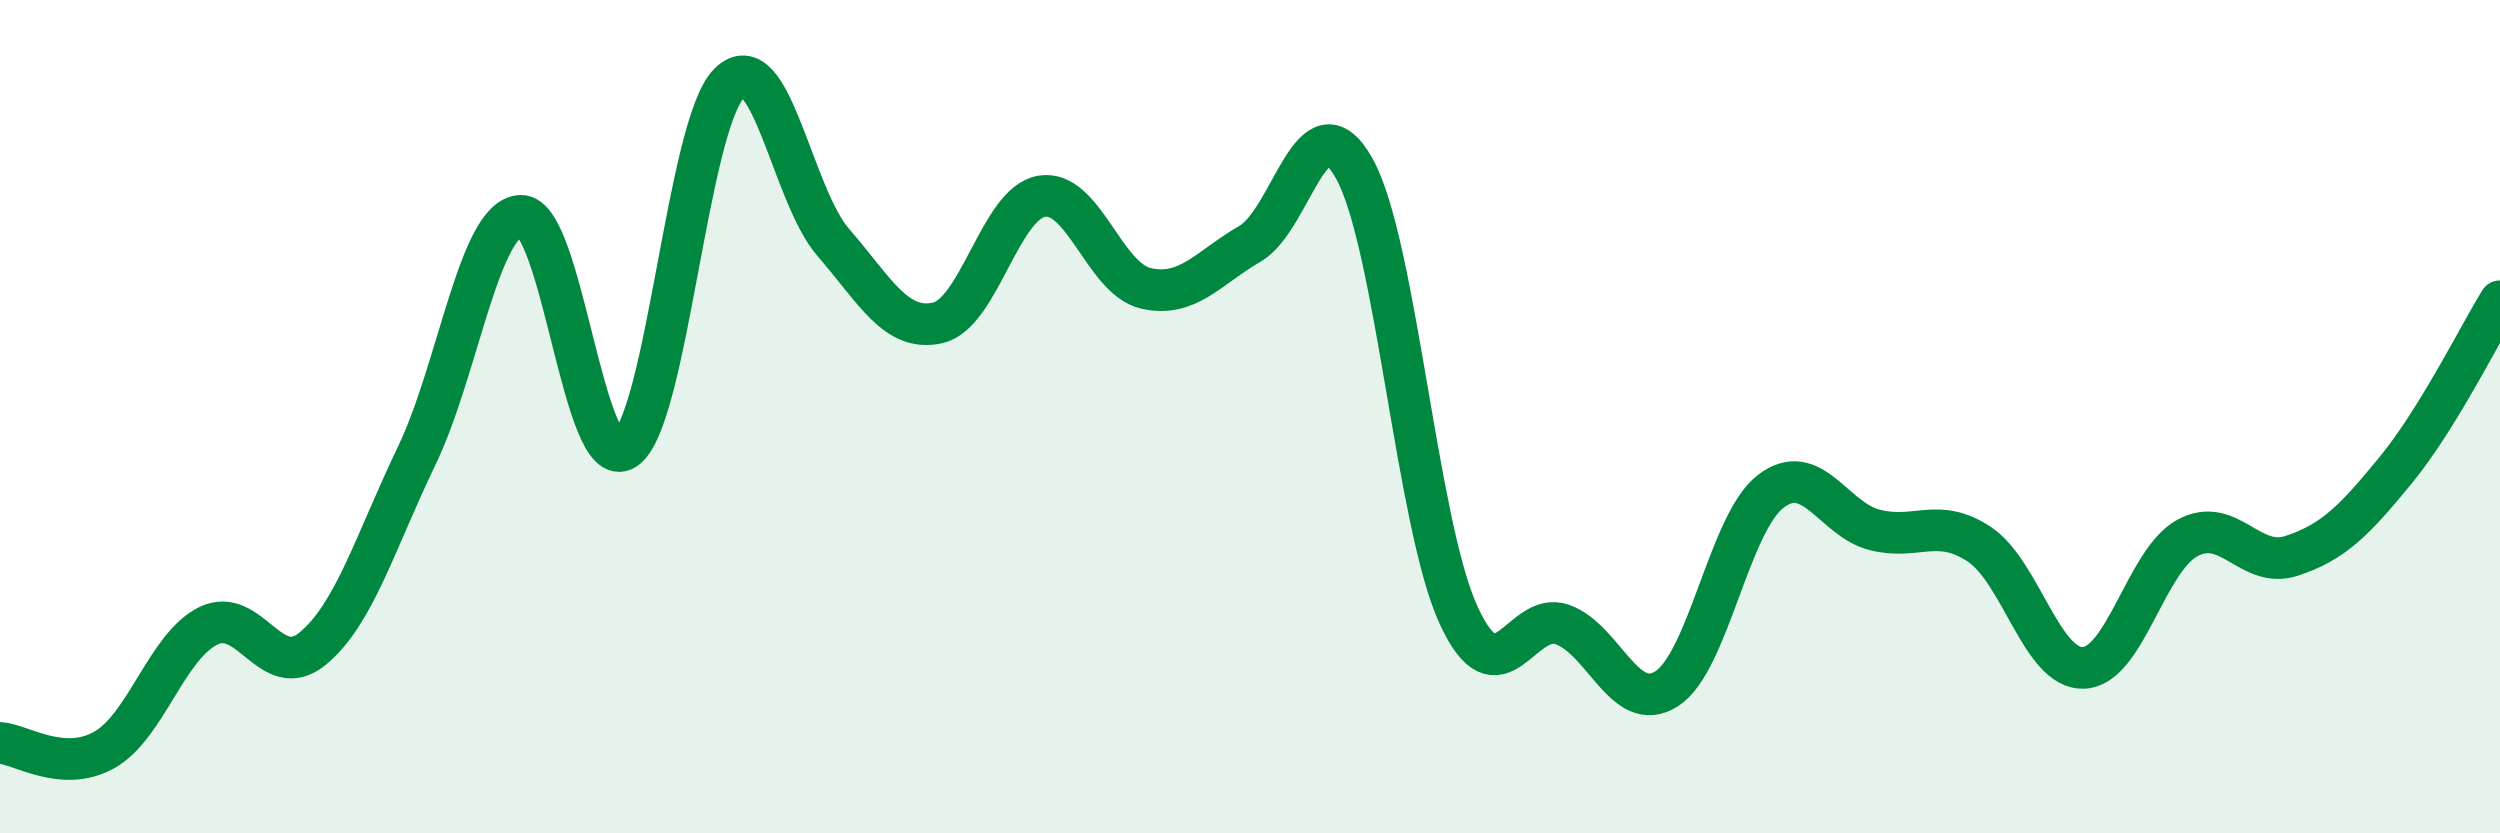 
    <svg width="60" height="20" viewBox="0 0 60 20" xmlns="http://www.w3.org/2000/svg">
      <path
        d="M 0,17.83 C 0.5,17.86 1.5,18.56 2.5,18 C 3.5,17.44 4,15.51 5,15.02 C 6,14.53 6.5,16.39 7.5,15.57 C 8.5,14.75 9,13.02 10,10.94 C 11,8.86 11.5,5.21 12.5,5.18 C 13.5,5.15 14,11.42 15,10.78 C 16,10.14 16.5,2.99 17.5,2 C 18.5,1.01 19,4.67 20,5.82 C 21,6.97 21.5,7.97 22.5,7.75 C 23.5,7.53 24,4.88 25,4.71 C 26,4.54 26.5,6.69 27.5,6.92 C 28.5,7.15 29,6.43 30,5.85 C 31,5.27 31.5,2.26 32.5,4.04 C 33.5,5.82 34,12.56 35,14.75 C 36,16.94 36.5,14.63 37.5,14.99 C 38.5,15.35 39,17.17 40,16.53 C 41,15.89 41.5,12.55 42.5,11.79 C 43.5,11.03 44,12.47 45,12.72 C 46,12.97 46.5,12.4 47.5,13.06 C 48.5,13.72 49,16.06 50,16.03 C 51,16 51.5,13.45 52.5,12.91 C 53.5,12.37 54,13.67 55,13.34 C 56,13.01 56.5,12.5 57.5,11.28 C 58.5,10.06 59.5,8.04 60,7.23L60 20L0 20Z"
        fill="#008740"
        opacity="0.1"
        stroke-linecap="round"
        stroke-linejoin="round"
      />
      <path
        d="M 0,17.83 C 0.5,17.86 1.5,18.56 2.5,18 C 3.5,17.44 4,15.51 5,15.02 C 6,14.53 6.5,16.39 7.5,15.57 C 8.5,14.75 9,13.02 10,10.94 C 11,8.86 11.5,5.21 12.5,5.18 C 13.5,5.15 14,11.42 15,10.78 C 16,10.14 16.5,2.99 17.5,2 C 18.5,1.01 19,4.67 20,5.82 C 21,6.97 21.5,7.97 22.5,7.75 C 23.5,7.53 24,4.88 25,4.71 C 26,4.54 26.5,6.69 27.5,6.92 C 28.5,7.15 29,6.43 30,5.85 C 31,5.27 31.5,2.26 32.5,4.04 C 33.5,5.82 34,12.56 35,14.75 C 36,16.94 36.5,14.63 37.5,14.99 C 38.5,15.35 39,17.17 40,16.53 C 41,15.89 41.5,12.55 42.5,11.79 C 43.5,11.03 44,12.47 45,12.72 C 46,12.97 46.5,12.4 47.5,13.06 C 48.5,13.72 49,16.06 50,16.03 C 51,16 51.5,13.45 52.5,12.91 C 53.5,12.37 54,13.67 55,13.34 C 56,13.01 56.5,12.5 57.5,11.28 C 58.5,10.06 59.5,8.04 60,7.23"
        stroke="#008740"
        stroke-width="1"
        fill="none"
        stroke-linecap="round"
        stroke-linejoin="round"
      />
    </svg>
  